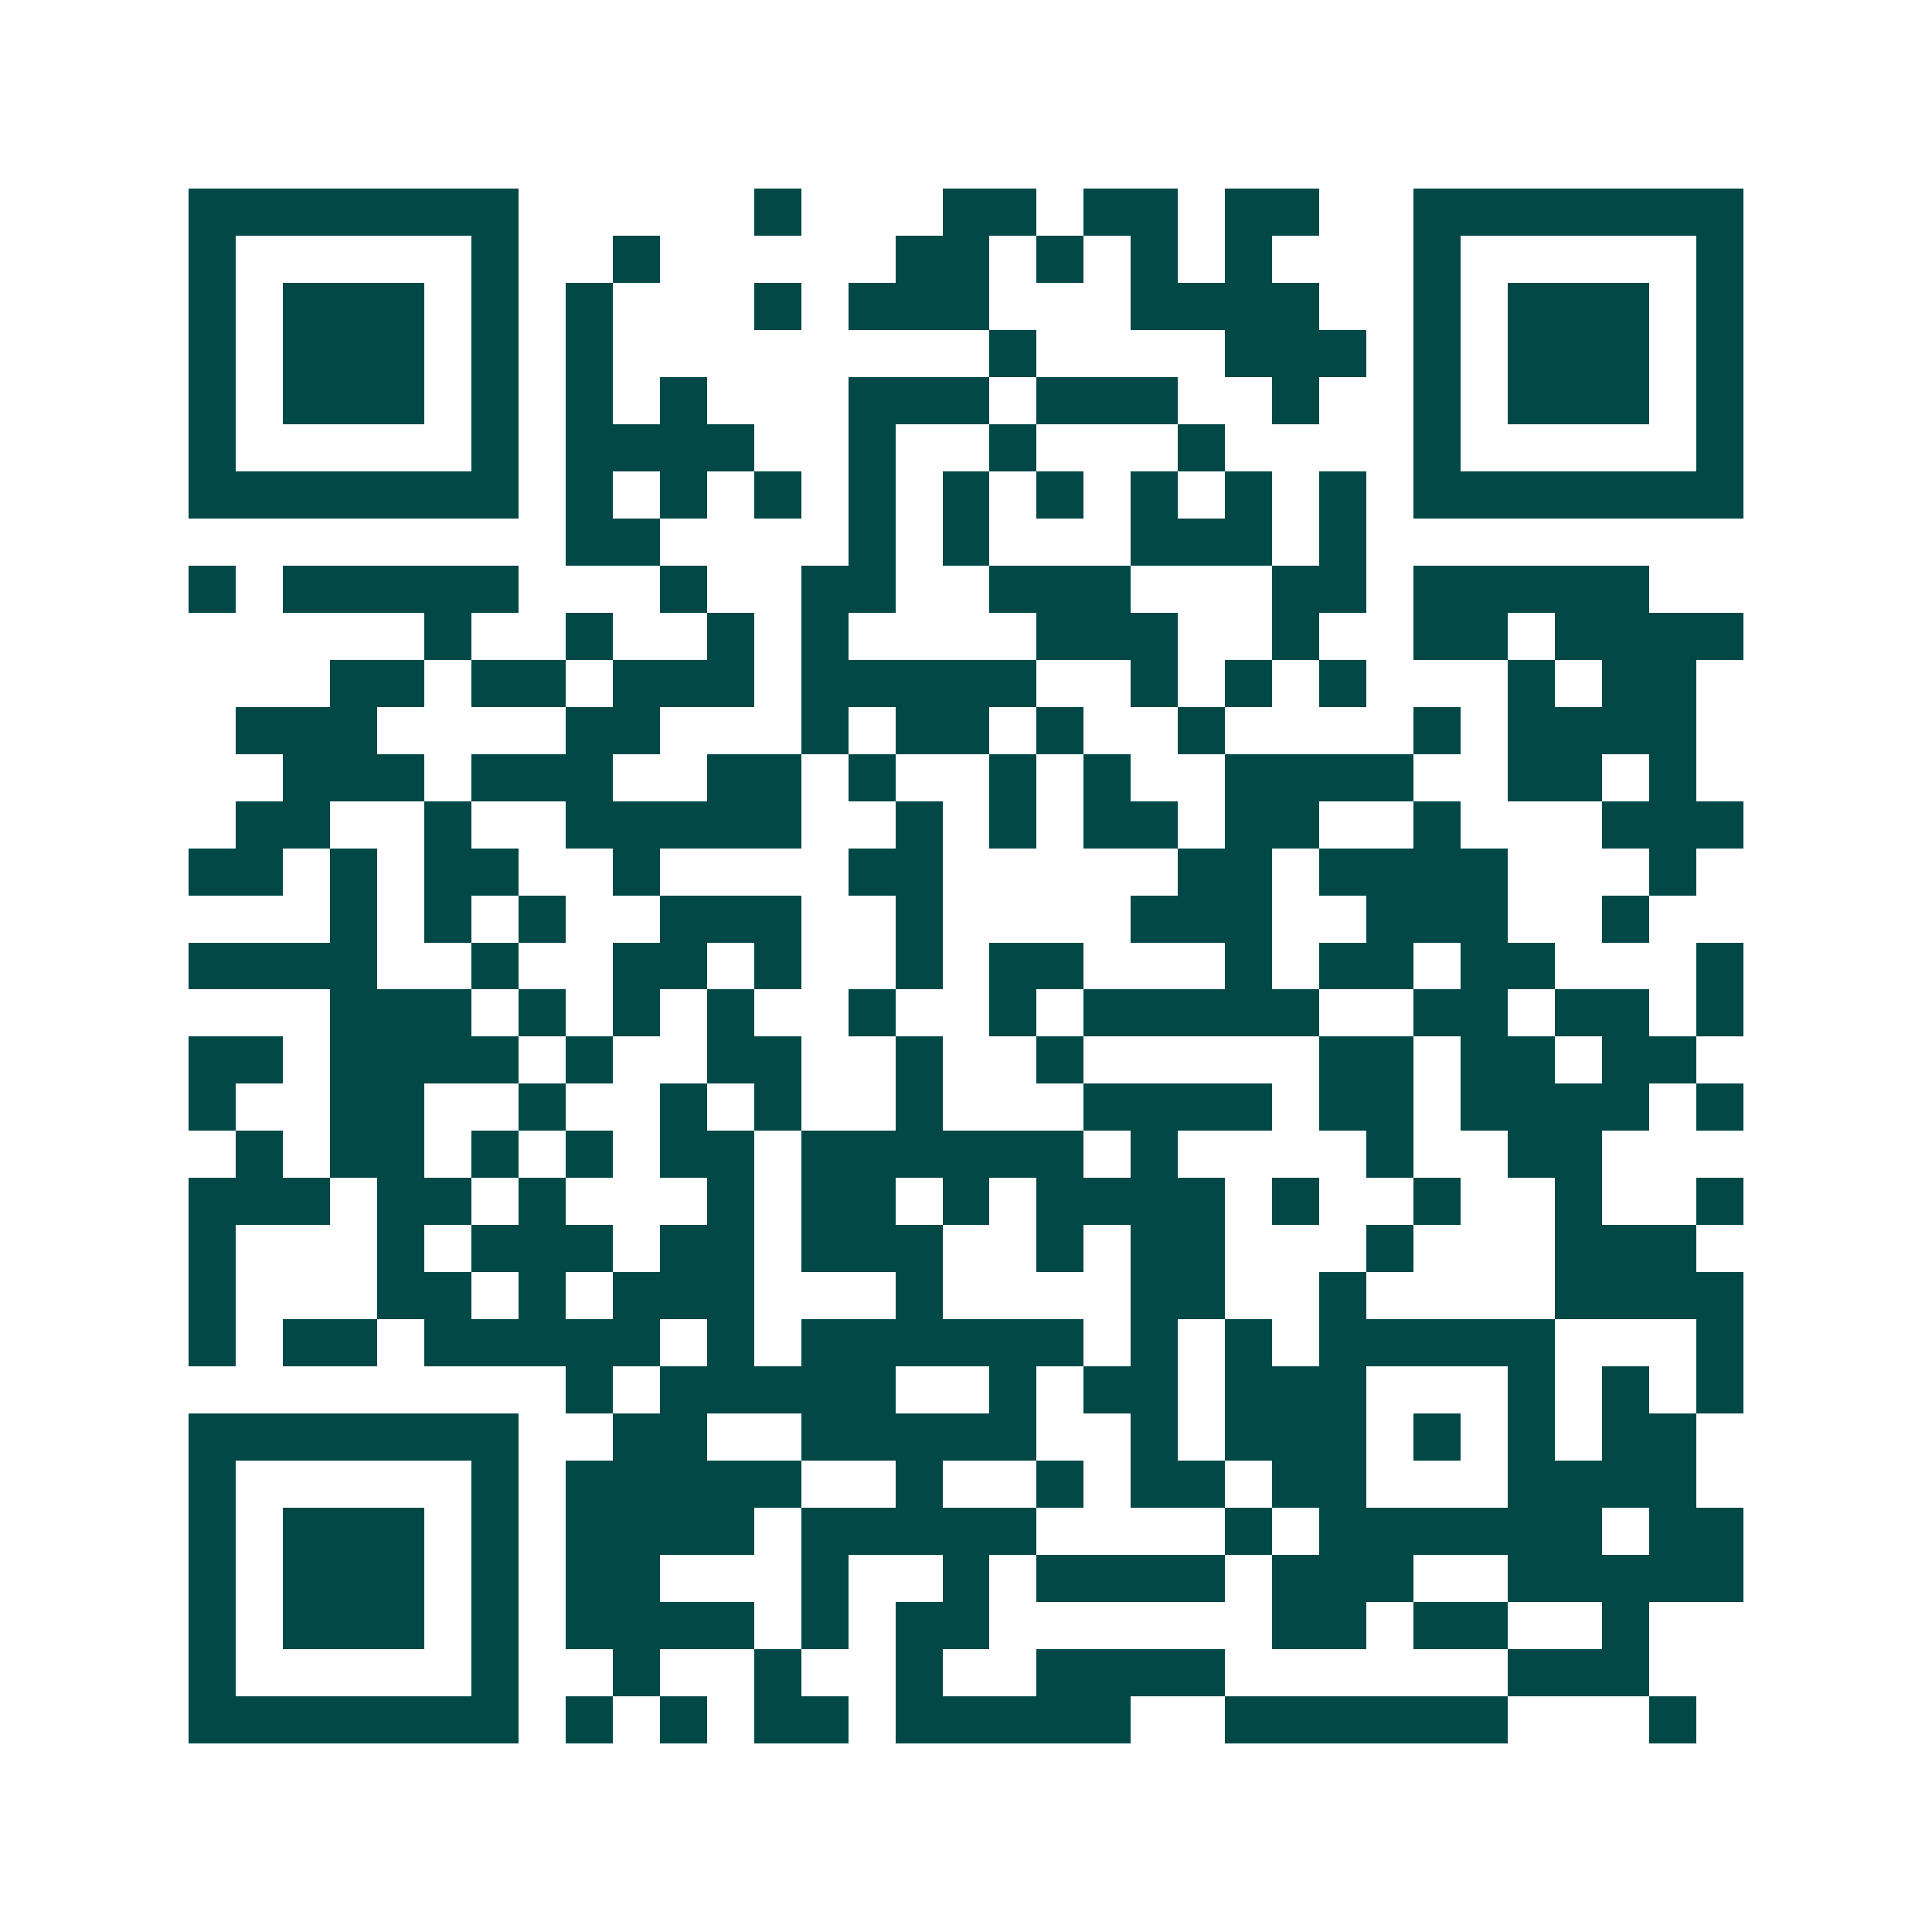 <svg xmlns="http://www.w3.org/2000/svg" width="200" height="200" viewBox="0 0 41 41" shape-rendering="crispEdges"><path fill="#ffffff" d="M0 0h41v41H0z"/><path stroke="#014847" d="M4 4.5h7m5 0h1m3 0h2m1 0h2m1 0h2m2 0h7M4 5.5h1m5 0h1m2 0h1m5 0h2m1 0h1m1 0h1m1 0h1m3 0h1m5 0h1M4 6.5h1m1 0h3m1 0h1m1 0h1m3 0h1m1 0h3m3 0h4m2 0h1m1 0h3m1 0h1M4 7.5h1m1 0h3m1 0h1m1 0h1m8 0h1m4 0h3m1 0h1m1 0h3m1 0h1M4 8.5h1m1 0h3m1 0h1m1 0h1m1 0h1m3 0h3m1 0h3m2 0h1m2 0h1m1 0h3m1 0h1M4 9.5h1m5 0h1m1 0h4m2 0h1m2 0h1m3 0h1m4 0h1m5 0h1M4 10.5h7m1 0h1m1 0h1m1 0h1m1 0h1m1 0h1m1 0h1m1 0h1m1 0h1m1 0h1m1 0h7M12 11.5h2m4 0h1m1 0h1m3 0h3m1 0h1M4 12.5h1m1 0h5m3 0h1m2 0h2m2 0h3m3 0h2m1 0h5M9 13.5h1m2 0h1m2 0h1m1 0h1m4 0h3m2 0h1m2 0h2m1 0h4M7 14.5h2m1 0h2m1 0h3m1 0h5m2 0h1m1 0h1m1 0h1m3 0h1m1 0h2M5 15.5h3m4 0h2m3 0h1m1 0h2m1 0h1m2 0h1m4 0h1m1 0h4M6 16.5h3m1 0h3m2 0h2m1 0h1m2 0h1m1 0h1m2 0h4m2 0h2m1 0h1M5 17.5h2m2 0h1m2 0h5m2 0h1m1 0h1m1 0h2m1 0h2m2 0h1m3 0h3M4 18.5h2m1 0h1m1 0h2m2 0h1m4 0h2m5 0h2m1 0h4m3 0h1M7 19.5h1m1 0h1m1 0h1m2 0h3m2 0h1m4 0h3m2 0h3m2 0h1M4 20.5h4m2 0h1m2 0h2m1 0h1m2 0h1m1 0h2m3 0h1m1 0h2m1 0h2m3 0h1M7 21.5h3m1 0h1m1 0h1m1 0h1m2 0h1m2 0h1m1 0h5m2 0h2m1 0h2m1 0h1M4 22.5h2m1 0h4m1 0h1m2 0h2m2 0h1m2 0h1m5 0h2m1 0h2m1 0h2M4 23.5h1m2 0h2m2 0h1m2 0h1m1 0h1m2 0h1m3 0h4m1 0h2m1 0h4m1 0h1M5 24.5h1m1 0h2m1 0h1m1 0h1m1 0h2m1 0h6m1 0h1m4 0h1m2 0h2M4 25.5h3m1 0h2m1 0h1m3 0h1m1 0h2m1 0h1m1 0h4m1 0h1m2 0h1m2 0h1m2 0h1M4 26.5h1m3 0h1m1 0h3m1 0h2m1 0h3m2 0h1m1 0h2m3 0h1m3 0h3M4 27.5h1m3 0h2m1 0h1m1 0h3m3 0h1m4 0h2m2 0h1m4 0h4M4 28.5h1m1 0h2m1 0h5m1 0h1m1 0h6m1 0h1m1 0h1m1 0h5m3 0h1M12 29.5h1m1 0h5m2 0h1m1 0h2m1 0h3m3 0h1m1 0h1m1 0h1M4 30.5h7m2 0h2m2 0h5m2 0h1m1 0h3m1 0h1m1 0h1m1 0h2M4 31.5h1m5 0h1m1 0h5m2 0h1m2 0h1m1 0h2m1 0h2m3 0h4M4 32.5h1m1 0h3m1 0h1m1 0h4m1 0h5m4 0h1m1 0h6m1 0h2M4 33.5h1m1 0h3m1 0h1m1 0h2m3 0h1m2 0h1m1 0h4m1 0h3m2 0h5M4 34.5h1m1 0h3m1 0h1m1 0h4m1 0h1m1 0h2m6 0h2m1 0h2m2 0h1M4 35.5h1m5 0h1m2 0h1m2 0h1m2 0h1m2 0h4m6 0h3M4 36.5h7m1 0h1m1 0h1m1 0h2m1 0h5m2 0h6m3 0h1"/></svg>

